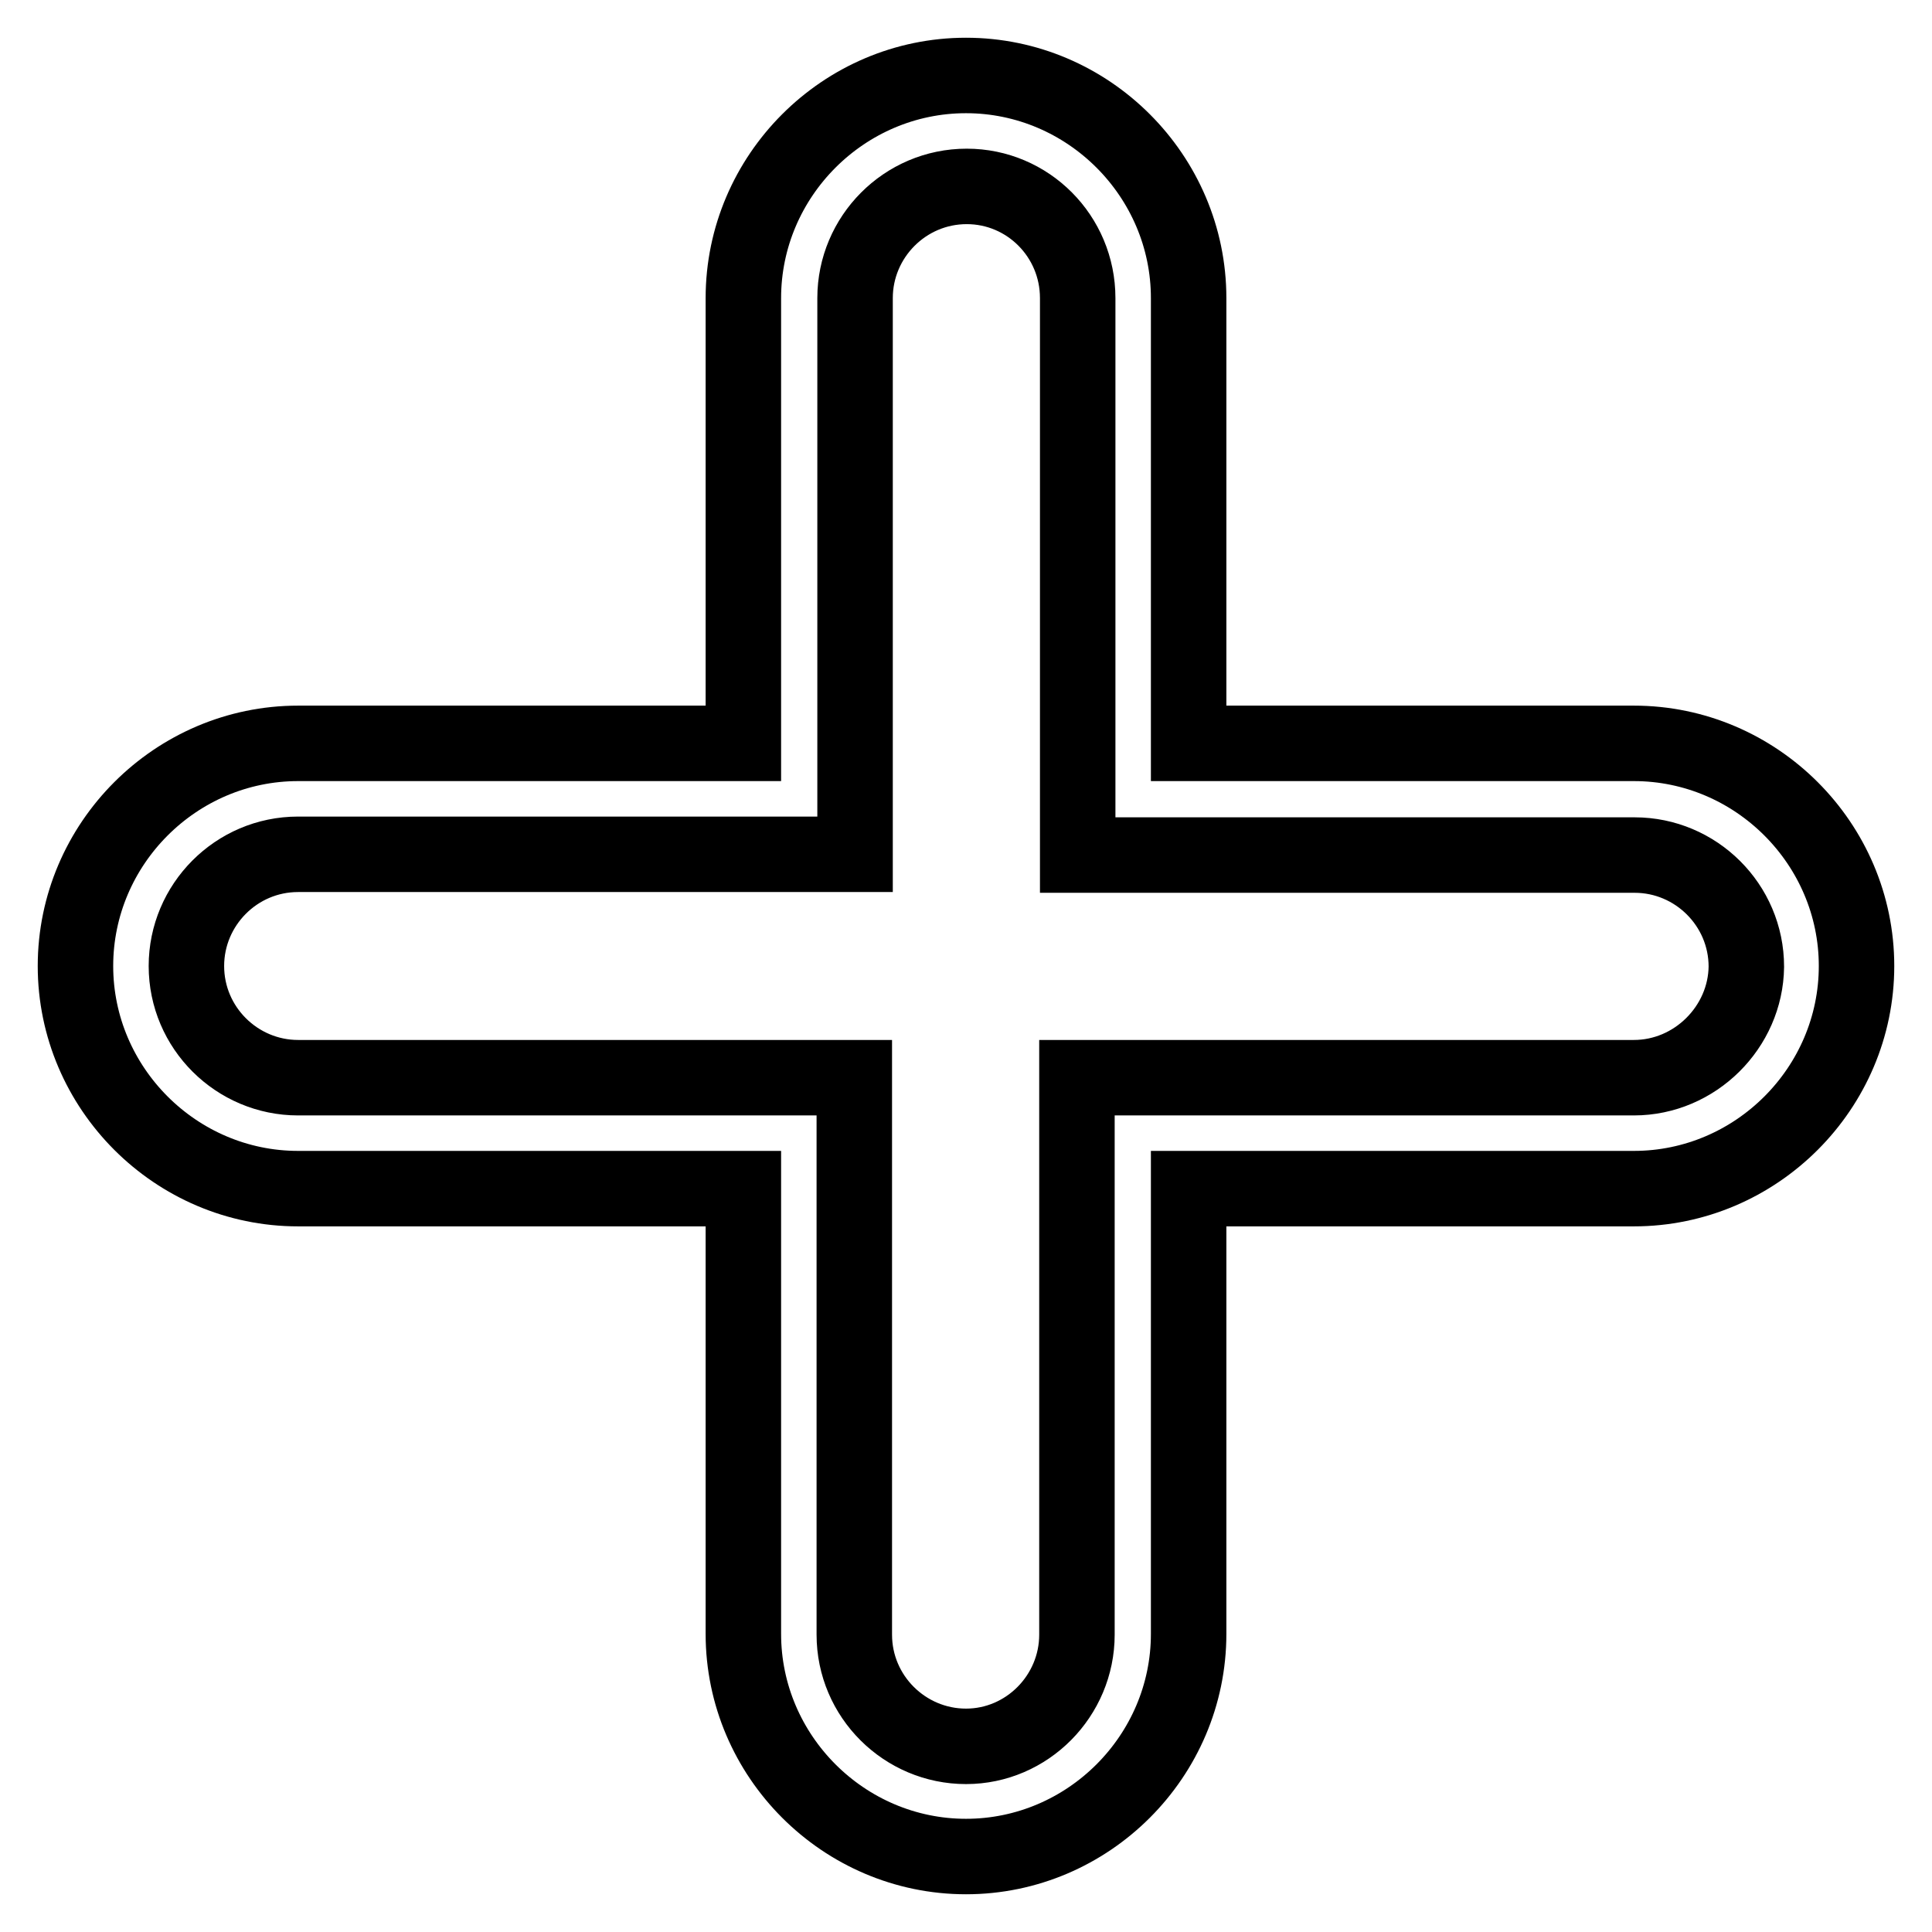 <?xml version="1.0" encoding="utf-8"?>
<!-- Svg Vector Icons : http://www.onlinewebfonts.com/icon -->
<!DOCTYPE svg PUBLIC "-//W3C//DTD SVG 1.1//EN" "http://www.w3.org/Graphics/SVG/1.1/DTD/svg11.dtd">
<svg version="1.1" xmlns="http://www.w3.org/2000/svg" xmlns:xlink="http://www.w3.org/1999/xlink" x="0px" y="0px" viewBox="0 0 256 256" enable-background="new 0 0 256 256" xml:space="preserve">
<g> <path stroke-width="10" fill-opacity="0" stroke="#000000"  d="M216.5,98.5h-59v-59c0-16.2-13.3-29.5-29.5-29.5c-16.2,0-29.5,13.3-29.5,29.5v59h-59 C23.3,98.5,10,111.8,10,128c0,16.2,13.3,29.5,29.5,29.5h59v59c0,16.2,13.3,29.5,29.5,29.5c16.2,0,29.5-13.3,29.5-29.5v-59h59 c16.2,0,29.5-13.3,29.5-29.5C246,111.8,232.7,98.5,216.5,98.5L216.5,98.5z M216.5,142.8h-73.8v73.8c0,8.1-6.6,14.8-14.7,14.8 c-8.1,0-14.8-6.6-14.8-14.8v-73.8H39.5c-8.1,0-14.8-6.6-14.8-14.8c0-8.1,6.6-14.8,14.8-14.8h73.8V39.5c0-8.1,6.6-14.8,14.8-14.8 c8.1,0,14.7,6.6,14.7,14.8v73.8h73.8c8.1,0,14.8,6.6,14.8,14.8C231.3,136.1,224.6,142.8,216.5,142.8z"/></g>
</svg>